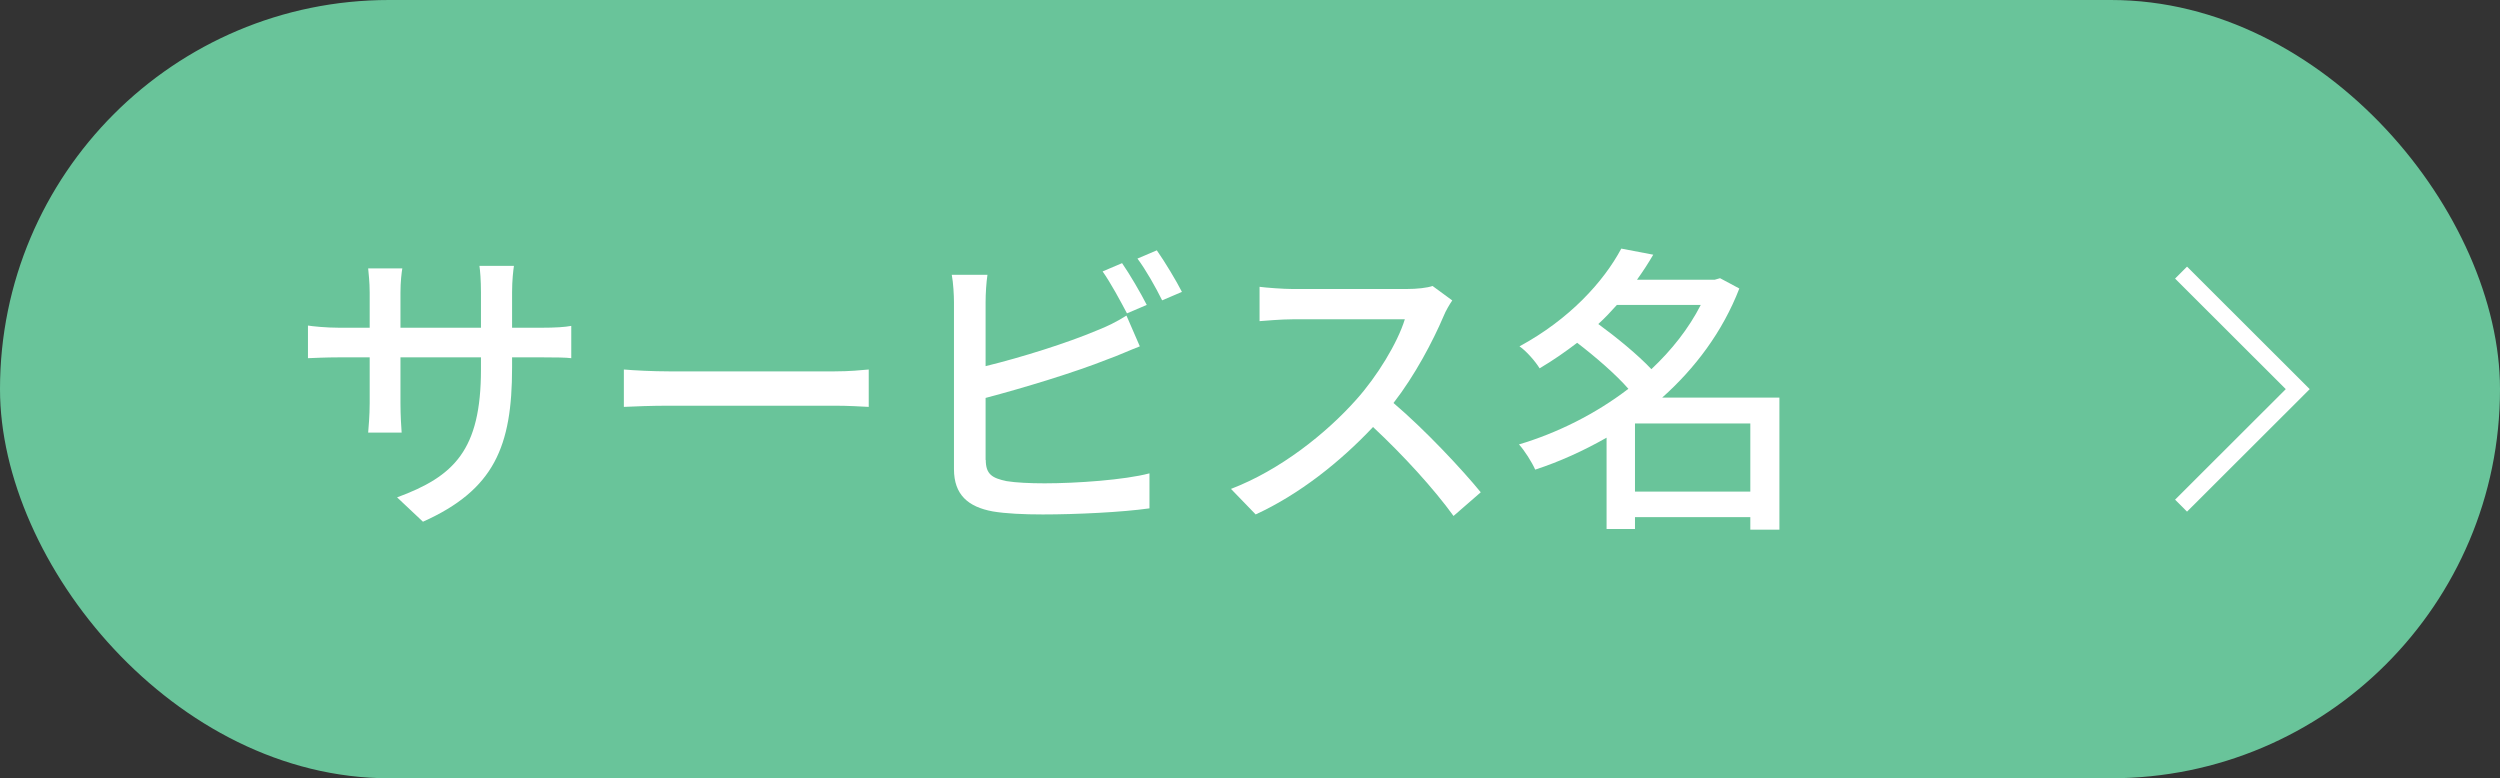 <?xml version="1.0" encoding="UTF-8"?>
<svg id="_レイヤー_2" data-name="レイヤー 2" xmlns="http://www.w3.org/2000/svg" width="147.83" height="46.02" viewBox="0 0 147.83 46.02">
  <rect x="0" y="0" width="147.83" height="46.02" fill="#333333" stroke="none"/>
  <g id="_レイヤー_1-2" data-name="レイヤー 1">
    <g>
      <rect x="0" y="0" width="147.83" height="46.02" rx="23.01" ry="23.01" fill="#69c49a" stroke-width="0"/>
      <g>
        <path d="M31.98,19.38c.87,0,1.44-.04,1.8-.11v1.91c-.29-.04-.94-.05-1.79-.05h-1.71v.61c0,4.65-1.05,7.22-5.27,9.11l-1.53-1.44c3.37-1.24,4.96-2.79,4.96-7.56v-.72h-4.76v2.7c0,.74.05,1.49.07,1.75h-1.98c.02-.25.09-1.01.09-1.75v-2.7h-1.77c-.85,0-1.59.04-1.88.05v-1.93c.23.04,1.05.13,1.88.13h1.77v-2.07c0-.63-.07-1.21-.09-1.44h2.02c-.04.23-.11.77-.11,1.44v2.07h4.76v-2.09c0-.72-.05-1.31-.09-1.57h2.04c-.04.27-.11.85-.11,1.57v2.09h1.7Z" fill="#fff" stroke-width="0"/>
        <path d="M36.89,21.85c.58.05,1.7.11,2.67.11h9.79c.88,0,1.59-.07,2.02-.11v2.21c-.4-.02-1.21-.07-2-.07h-9.81c-1.01,0-2.07.04-2.67.07v-2.21Z" fill="#fff" stroke-width="0"/>
        <path d="M58.29,27.19c0,.86.38,1.08,1.23,1.26.54.09,1.39.13,2.25.13,1.89,0,4.73-.2,6.2-.59v2.07c-1.62.23-4.33.36-6.31.36-1.12,0-2.2-.05-2.96-.18-1.46-.27-2.29-.99-2.29-2.5v-9.87c0-.41-.04-1.15-.13-1.62h2.11c-.07.47-.11,1.12-.11,1.62v3.78c2.13-.52,4.83-1.37,6.58-2.11.59-.23,1.15-.5,1.75-.88l.79,1.82c-.6.23-1.32.56-1.89.76-1.93.77-4.96,1.69-7.23,2.29v3.67ZM66.64,18.53c-.38-.72-.96-1.8-1.44-2.48l1.15-.49c.45.65,1.1,1.76,1.46,2.47l-1.17.5ZM68.41,14.81c.47.67,1.15,1.8,1.48,2.45l-1.17.5c-.38-.77-.96-1.8-1.46-2.47l1.15-.49Z" fill="#fff" stroke-width="0"/>
        <path d="M85.88,17.76c-.13.18-.4.63-.52.94-.63,1.48-1.7,3.51-2.96,5.13,1.86,1.58,4.04,3.91,5.16,5.28l-1.61,1.4c-1.17-1.62-2.98-3.6-4.76-5.26-1.93,2.05-4.35,3.98-6.94,5.17l-1.46-1.51c2.92-1.12,5.63-3.28,7.41-5.28,1.23-1.37,2.44-3.35,2.87-4.75h-6.62c-.7,0-1.68.09-1.97.11v-2.03c.36.05,1.41.13,1.97.13h6.69c.67,0,1.26-.07,1.57-.18l1.17.86Z" fill="#fff" stroke-width="0"/>
        <path d="M105.23,31.32h-1.73v-.74h-6.82v.7h-1.68v-5.4c-1.35.77-2.78,1.42-4.22,1.89-.2-.45-.63-1.13-.96-1.49,2.25-.67,4.53-1.8,6.47-3.29-.74-.85-1.97-1.91-3.03-2.72-.68.52-1.42,1.04-2.22,1.51-.25-.41-.79-1.03-1.19-1.3,2.96-1.6,4.98-3.83,6.02-5.78l1.89.36c-.29.5-.61.99-.96,1.48h4.6l.31-.09,1.14.61c-.99,2.56-2.62,4.72-4.56,6.45h6.93v7.81ZM95.61,18.03c-.34.38-.7.77-1.1,1.13,1.08.79,2.34,1.82,3.14,2.67,1.19-1.12,2.2-2.39,2.92-3.8h-4.96ZM103.5,29.07v-4.03h-6.82v4.03h6.82Z" fill="#fff" stroke-width="0"/>
      </g>
      <polyline points="128.97 16.12 135.87 23.01 135.87 23.01 128.97 29.9" fill="none" stroke="#fff" stroke-miterlimit="10"/>
    </g>
  </g>
</svg>